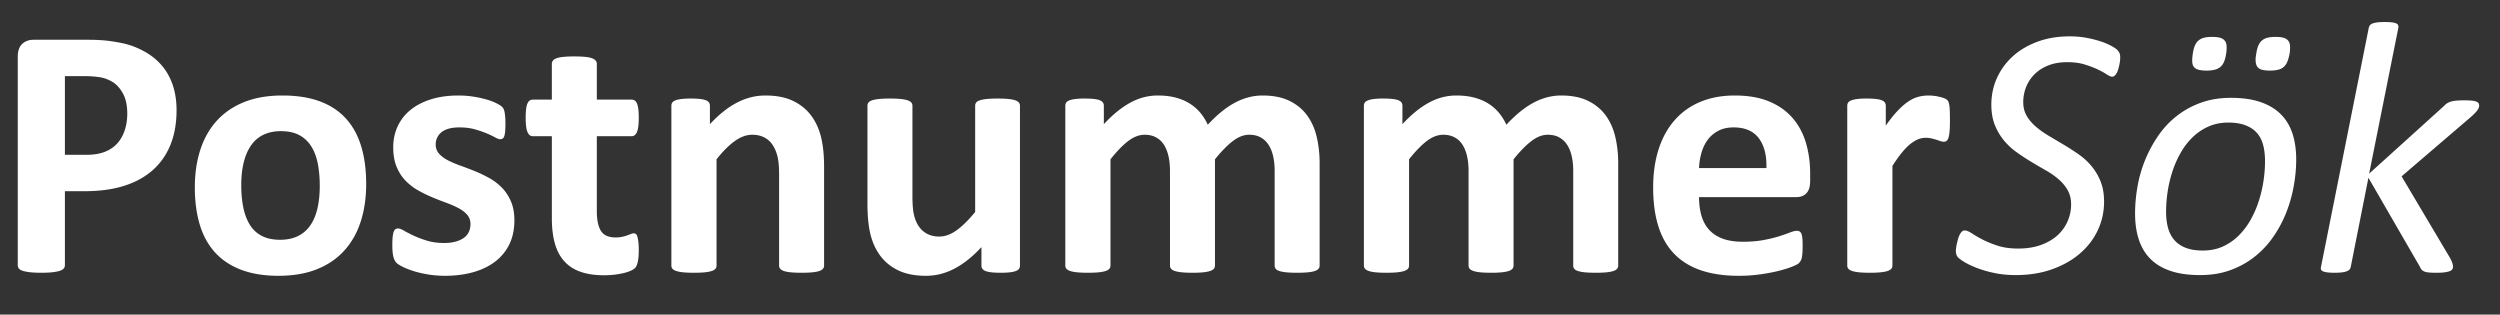 <svg xmlns="http://www.w3.org/2000/svg" fill-rule="evenodd" stroke-linejoin="round" stroke-miterlimit="1.414" clip-rule="evenodd" viewBox="0 0 596 75" width="596pt" height="75pt">
  <rect x="0" y="0" width="596" height="75" fill="#333333" stroke="none"/>
  <defs/>
  <g fill="#fff" fill-rule="nonzero">
    <path d="M591.038 25.118c0 .341-.121.697-.363 1.068-.242.37-.719.883-1.431 1.538l-16.706 14.313 11.493 19.355c.285.513.484.947.598 1.303.114.356.171.634.171.834 0 .256-.057.477-.171.662-.114.185-.32.334-.619.448-.299.114-.698.207-1.197.278-.498.071-1.118.107-1.858.107-.798 0-1.424-.021-1.88-.064-.456-.043-.826-.121-1.111-.235-.285-.114-.499-.256-.641-.427a2.718 2.718 0 01-.384-.641l-12.306-21.278-4.23 21.32a1.305 1.305 0 01-.299.577c-.142.157-.363.292-.662.406-.299.114-.684.2-1.154.257a14.94 14.94 0 01-1.73.085c-.684 0-1.246-.029-1.688-.085-.441-.057-.783-.136-1.025-.235-.242-.1-.406-.235-.491-.406-.086-.171-.1-.371-.043-.599l11.408-57.082c.057-.228.149-.427.277-.598.129-.171.342-.313.641-.427.299-.114.684-.2 1.154-.257.47-.057 1.061-.085 1.773-.085.684 0 1.246.028 1.688.085.441.057.783.143 1.025.257.242.114.392.256.449.427.057.171.071.37.043.598l-6.965 34.779 17.817-16.108c.228-.256.484-.477.769-.662.285-.185.613-.327.983-.427.37-.1.805-.171 1.303-.214.499-.042 1.09-.064 1.773-.064.684 0 1.261.022 1.731.064.47.043.84.114 1.11.214.271.1.463.228.577.384a.887.887 0 01.171.535zM547.415 37.978c0 2.108-.2 4.259-.599 6.452a33.079 33.079 0 01-1.815 6.345 28.333 28.333 0 01-3.098 5.746 21.977 21.977 0 01-4.422 4.7c-1.695 1.339-3.618 2.4-5.768 3.183-2.151.784-4.551 1.175-7.2 1.175-2.734 0-5.077-.327-7.028-.982-1.951-.655-3.554-1.61-4.807-2.863-1.253-1.253-2.179-2.791-2.777-4.614-.598-1.823-.897-3.889-.897-6.196 0-2.108.192-4.258.576-6.451.385-2.194.99-4.302 1.816-6.324a30.668 30.668 0 013.098-5.747 21.375 21.375 0 014.401-4.721c1.695-1.339 3.617-2.4 5.768-3.183 2.15-.783 4.55-1.175 7.199-1.175 2.735 0 5.078.335 7.029 1.004 1.951.67 3.56 1.631 4.828 2.884 1.267 1.253 2.2 2.792 2.798 4.615.599 1.823.898 3.873.898 6.152zm-7.435.427c0-1.424-.149-2.706-.448-3.845-.299-1.139-.798-2.101-1.496-2.884-.698-.783-1.609-1.389-2.734-1.816-1.125-.427-2.486-.641-4.081-.641-1.709 0-3.261.306-4.657.919a12.93 12.93 0 00-3.738 2.478 16.254 16.254 0 00-2.863 3.653 23.853 23.853 0 00-2.008 4.465 29.586 29.586 0 00-1.175 4.871 32.066 32.066 0 00-.385 4.892c0 1.424.157 2.706.47 3.845.314 1.14.819 2.108 1.517 2.906.698.797 1.602 1.41 2.713 1.837 1.111.427 2.464.641 4.059.641 1.738 0 3.297-.306 4.679-.919a12.83 12.83 0 003.717-2.499 16.708 16.708 0 002.863-3.675 23.68 23.68 0 002.008-4.486 30.392 30.392 0 001.175-4.871c.256-1.652.384-3.275.384-4.871zm5.854-25.593c-.143.769-.328 1.417-.556 1.944-.228.527-.52.94-.876 1.239-.356.3-.804.513-1.345.641-.542.129-1.183.193-1.923.193-.741 0-1.353-.064-1.837-.193-.485-.128-.848-.341-1.09-.641-.242-.299-.392-.712-.449-1.239-.057-.527-.014-1.175.129-1.944.114-.769.277-1.41.491-1.922.214-.513.506-.926.876-1.239a3.23 3.23 0 011.346-.663c.527-.128 1.16-.192 1.901-.192.741 0 1.353.064 1.837.192.485.129.862.349 1.133.663.27.313.427.726.47 1.239.042.512.007 1.153-.107 1.922zm-15.125 0c-.114.769-.285 1.417-.513 1.944-.228.527-.527.94-.897 1.239-.371.3-.826.513-1.368.641-.541.129-1.167.193-1.88.193-.769 0-1.395-.064-1.88-.193-.484-.128-.854-.341-1.11-.641-.257-.299-.399-.712-.428-1.239-.028-.527.015-1.175.129-1.944.113-.769.277-1.41.491-1.922.214-.513.505-.926.876-1.239a3.23 3.23 0 011.346-.663c.527-.128 1.16-.192 1.901-.192.741 0 1.353.064 1.837.192.484.129.862.349 1.132.663.271.313.428.726.47 1.239.043.512.008 1.153-.106 1.922zM505.457 13.667a8.15 8.15 0 01-.192 1.73c-.071.328-.157.67-.256 1.026-.1.356-.221.669-.363.94-.143.27-.307.491-.492.662a.89.89 0 01-.619.256c-.314 0-.748-.185-1.303-.555-.556-.37-1.268-.762-2.137-1.175-.869-.413-1.901-.805-3.097-1.175-1.197-.37-2.578-.555-4.145-.555-1.737 0-3.261.263-4.572.79-1.31.527-2.407 1.239-3.29 2.136a8.911 8.911 0 00-1.986 3.055 9.726 9.726 0 00-.663 3.546c0 1.254.278 2.35.834 3.29.555.94 1.281 1.795 2.179 2.564a21.754 21.754 0 003.076 2.179c1.154.684 2.328 1.382 3.525 2.094a60.308 60.308 0 013.546 2.285 15.806 15.806 0 013.098 2.82 13.514 13.514 0 012.179 3.675c.555 1.381.833 2.984.833 4.807 0 2.421-.498 4.692-1.495 6.814-.997 2.123-2.414 3.974-4.252 5.555-1.837 1.581-4.052 2.834-6.644 3.76-2.592.926-5.483 1.388-8.673 1.388-1.738 0-3.354-.149-4.85-.448-1.495-.299-2.841-.67-4.037-1.111-1.197-.442-2.208-.897-3.034-1.367-.826-.47-1.424-.89-1.794-1.261-.371-.37-.556-.911-.556-1.623 0-.171.022-.413.064-.727.043-.313.107-.655.193-1.025.085-.37.178-.734.277-1.09.1-.356.228-.683.385-.982.157-.299.327-.542.513-.727a.904.904 0 01.662-.277c.456 0 1.025.227 1.709.683.684.456 1.531.947 2.542 1.474s2.215 1.019 3.611 1.474c1.395.456 3.033.684 4.913.684 1.994 0 3.774-.278 5.341-.833 1.566-.556 2.884-1.311 3.952-2.265a9.786 9.786 0 002.457-3.354 9.995 9.995 0 00.854-4.101c0-1.282-.27-2.4-.811-3.355a9.914 9.914 0 00-2.137-2.584 18.594 18.594 0 00-3.055-2.137 159.027 159.027 0 01-3.503-2.051 54.38 54.38 0 01-3.482-2.285 15.846 15.846 0 01-3.034-2.82 13.823 13.823 0 01-2.158-3.675c-.555-1.381-.833-2.998-.833-4.849 0-2.251.442-4.358 1.325-6.324a15.576 15.576 0 013.76-5.17c1.623-1.481 3.589-2.649 5.896-3.503 2.307-.855 4.885-1.282 7.733-1.282 1.367 0 2.671.114 3.91.342 1.239.228 2.357.505 3.354.833.997.327 1.851.684 2.563 1.068.712.385 1.197.705 1.453.961.256.257.442.52.555.791.114.27.171.605.171 1.004zM464.868 28.749c0 1.026-.029 1.866-.086 2.521-.057.655-.142 1.168-.256 1.538-.114.371-.263.627-.449.769-.185.143-.42.214-.705.214-.227 0-.484-.05-.769-.15a41.59 41.59 0 00-.961-.32 14.904 14.904 0 00-1.175-.32c-.427-.1-.897-.15-1.41-.15a4.75 4.75 0 00-1.794.363c-.599.242-1.218.62-1.859 1.132-.641.513-1.31 1.197-2.008 2.051-.698.855-1.446 1.909-2.243 3.162v23.756c0 .285-.086.534-.257.748-.171.213-.463.391-.876.534-.413.142-.961.249-1.645.32-.683.071-1.552.107-2.606.107-1.054 0-1.923-.036-2.606-.107-.684-.071-1.232-.178-1.645-.32-.413-.143-.705-.321-.876-.534a1.162 1.162 0 01-.256-.748V25.203c0-.285.071-.534.213-.748.143-.213.399-.391.769-.534.371-.142.848-.249 1.432-.32a18.752 18.752 0 012.2-.107c.912 0 1.666.036 2.265.107.598.071 1.061.178 1.388.32.328.143.563.321.705.534.143.214.214.463.214.748v4.743c.997-1.425 1.937-2.6 2.82-3.525.883-.926 1.723-1.659 2.521-2.201.797-.541 1.595-.918 2.392-1.132a9.2 9.2 0 012.393-.32 11.977 11.977 0 012.521.277c.456.1.854.214 1.196.342.342.128.591.264.748.406.156.142.27.299.342.47.071.171.135.406.192.705.057.299.1.748.128 1.346.029.598.043 1.41.043 2.435zM431.541 43.148c0 1.31-.292 2.279-.876 2.905-.584.627-1.388.94-2.414.94h-23.2c0 1.624.192 3.098.577 4.423.384 1.324.997 2.449 1.837 3.375.84.926 1.923 1.631 3.247 2.115 1.325.484 2.913.726 4.764.726 1.88 0 3.532-.135 4.956-.406 1.425-.27 2.657-.569 3.696-.897a39.134 39.134 0 002.585-.897c.684-.271 1.239-.406 1.667-.406.256 0 .47.05.64.15.171.099.314.277.428.534.114.256.192.619.235 1.089.042.47.064 1.061.064 1.773 0 .627-.014 1.161-.043 1.603a9.983 9.983 0 01-.128 1.132 2.736 2.736 0 01-.256.79c-.114.214-.264.42-.449.62-.185.199-.691.47-1.517.812-.826.341-1.88.676-3.162 1.004-1.281.327-2.748.612-4.4.854a36.614 36.614 0 01-5.299.363c-3.389 0-6.359-.427-8.908-1.281-2.549-.855-4.679-2.151-6.388-3.889-1.709-1.737-2.983-3.93-3.824-6.579-.84-2.649-1.26-5.754-1.26-9.315 0-3.389.442-6.444 1.325-9.165.883-2.72 2.164-5.027 3.845-6.921 1.68-1.894 3.724-3.34 6.131-4.337 2.407-.997 5.12-1.495 8.139-1.495 3.191 0 5.918.47 8.183 1.41 2.264.94 4.123 2.243 5.575 3.909 1.453 1.666 2.521 3.639 3.205 5.918.683 2.278 1.025 4.757 1.025 7.434v1.709zm-10.425-3.076c.086-3.02-.52-5.391-1.816-7.114-1.296-1.723-3.297-2.585-6.003-2.585-1.367 0-2.556.256-3.568.769a7.3 7.3 0 00-2.52 2.072c-.67.869-1.182 1.894-1.539 3.077a15.323 15.323 0 00-.619 3.781h16.065zM385.781 63.315c0 .285-.085.534-.256.748-.171.213-.456.391-.855.534-.398.142-.939.249-1.623.32-.684.071-1.552.107-2.606.107-1.083 0-1.966-.036-2.649-.107-.684-.071-1.232-.178-1.645-.32-.413-.143-.698-.321-.855-.534a1.23 1.23 0 01-.235-.748V40.713c0-1.282-.121-2.45-.363-3.504-.242-1.054-.613-1.958-1.111-2.713a5.253 5.253 0 00-1.88-1.752c-.755-.413-1.659-.619-2.713-.619-1.282 0-2.578.498-3.888 1.495-1.31.997-2.735 2.45-4.273 4.358v25.337c0 .285-.085.534-.256.748-.171.213-.463.391-.876.534-.413.142-.961.249-1.645.32a25.53 25.53 0 01-2.564.107c-1.054 0-1.922-.036-2.606-.107-.684-.071-1.232-.178-1.645-.32-.413-.143-.705-.321-.876-.534a1.162 1.162 0 01-.256-.748V40.713c0-1.282-.121-2.45-.363-3.504-.242-1.054-.606-1.958-1.09-2.713a5.035 5.035 0 00-1.88-1.752c-.769-.413-1.666-.619-2.692-.619-1.31 0-2.62.498-3.93 1.495-1.311.997-2.721 2.45-4.23 4.358v25.337c0 .285-.086.534-.257.748-.171.213-.462.391-.875.534-.414.142-.962.249-1.645.32-.684.071-1.553.107-2.607.107-1.054 0-1.922-.036-2.606-.107-.684-.071-1.232-.178-1.645-.32-.413-.143-.705-.321-.876-.534a1.162 1.162 0 01-.256-.748V25.203c0-.285.071-.534.213-.748.143-.213.399-.391.769-.534.371-.142.848-.249 1.432-.32a18.752 18.752 0 012.2-.107c.912 0 1.666.036 2.265.107.598.071 1.061.178 1.388.32.328.143.563.321.705.534.143.214.214.463.214.748v4.401c2.108-2.279 4.208-3.988 6.302-5.127 2.094-1.14 4.28-1.709 6.559-1.709 1.566 0 2.976.163 4.229.491 1.254.328 2.372.798 3.354 1.41a10.526 10.526 0 012.543 2.2c.712.855 1.31 1.809 1.794 2.863 1.14-1.225 2.258-2.279 3.354-3.162 1.097-.883 2.179-1.602 3.247-2.157a14.816 14.816 0 013.205-1.239 13.239 13.239 0 013.268-.406c2.536 0 4.672.427 6.409 1.281 1.738.855 3.141 2.016 4.209 3.483 1.068 1.467 1.83 3.183 2.286 5.148.456 1.966.683 4.045.683 6.238v24.397zM314.599 63.315c0 .285-.085.534-.256.748-.171.213-.456.391-.855.534-.398.142-.94.249-1.623.32-.684.071-1.553.107-2.606.107-1.083 0-1.966-.036-2.65-.107-.683-.071-1.231-.178-1.644-.32-.413-.143-.698-.321-.855-.534a1.23 1.23 0 01-.235-.748V40.713c0-1.282-.121-2.45-.363-3.504-.242-1.054-.613-1.958-1.111-2.713a5.262 5.262 0 00-1.88-1.752c-.755-.413-1.659-.619-2.713-.619-1.282 0-2.578.498-3.888 1.495-1.31.997-2.735 2.45-4.273 4.358v25.337c0 .285-.085.534-.256.748-.171.213-.463.391-.876.534-.413.142-.961.249-1.645.32a25.53 25.53 0 01-2.564.107c-1.054 0-1.922-.036-2.606-.107-.684-.071-1.232-.178-1.645-.32-.413-.143-.705-.321-.876-.534a1.162 1.162 0 01-.256-.748V40.713c0-1.282-.121-2.45-.363-3.504-.242-1.054-.606-1.958-1.09-2.713a5.035 5.035 0 00-1.88-1.752c-.769-.413-1.666-.619-2.692-.619-1.31 0-2.62.498-3.93 1.495-1.311.997-2.721 2.45-4.23 4.358v25.337c0 .285-.086.534-.257.748-.171.213-.463.391-.876.534-.413.142-.961.249-1.645.32-.683.071-1.552.107-2.606.107-1.054 0-1.923-.036-2.606-.107-.684-.071-1.232-.178-1.645-.32-.413-.143-.705-.321-.876-.534a1.162 1.162 0 01-.256-.748V25.203c0-.285.071-.534.213-.748.143-.213.399-.391.769-.534.371-.142.848-.249 1.432-.32a18.752 18.752 0 012.2-.107c.912 0 1.666.036 2.265.107.598.071 1.061.178 1.388.32.328.143.563.321.705.534.143.214.214.463.214.748v4.401c2.108-2.279 4.208-3.988 6.302-5.127 2.094-1.14 4.28-1.709 6.558-1.709 1.567 0 2.977.163 4.23.491 1.254.328 2.372.798 3.354 1.41.983.612 1.83 1.346 2.543 2.2.712.855 1.31 1.809 1.794 2.863 1.139-1.225 2.257-2.279 3.354-3.162s2.179-1.602 3.247-2.157a14.796 14.796 0 013.205-1.239 13.233 13.233 0 013.268-.406c2.535 0 4.672.427 6.409 1.281 1.738.855 3.141 2.016 4.209 3.483 1.068 1.467 1.83 3.183 2.286 5.148.455 1.966.683 4.045.683 6.238v24.397zM243.161 63.315c0 .285-.071.534-.214.748-.142.213-.391.391-.747.534-.356.142-.826.249-1.41.32a18.77 18.77 0 01-2.201.107c-.94 0-1.702-.036-2.286-.107-.584-.071-1.046-.178-1.388-.32-.342-.143-.584-.321-.727-.534a1.32 1.32 0 01-.213-.748v-4.401c-2.108 2.279-4.252 3.988-6.431 5.127-2.179 1.14-4.436 1.709-6.772 1.709-2.62 0-4.821-.427-6.601-1.281-1.78-.855-3.219-2.023-4.315-3.504-1.097-1.481-1.88-3.197-2.35-5.149-.47-1.951-.705-4.379-.705-7.284V25.203c0-.285.078-.534.235-.748.156-.213.441-.391.854-.534.413-.142.969-.249 1.667-.32a26.186 26.186 0 012.585-.107c1.053 0 1.922.036 2.606.107.684.071 1.232.178 1.645.32.413.143.705.321.876.534.171.214.256.463.256.748v21.534c0 1.994.128 3.518.385 4.572.256 1.054.648 1.958 1.175 2.713a5.402 5.402 0 002.008 1.752c.812.413 1.759.619 2.841.619 1.367 0 2.742-.498 4.123-1.495 1.382-.997 2.856-2.45 4.422-4.358V25.203c0-.285.079-.534.235-.748.157-.213.442-.391.855-.534.413-.142.961-.249 1.645-.32.683-.071 1.552-.107 2.606-.107 1.054 0 1.923.036 2.606.107.684.071 1.225.178 1.624.32.399.143.684.321.855.534.17.214.256.463.256.748v38.112zM196.461 63.315c0 .285-.085.534-.256.748-.171.213-.456.391-.855.534-.399.142-.947.249-1.645.32-.698.071-1.559.107-2.585.107a26.7 26.7 0 01-2.627-.107c-.698-.071-1.247-.178-1.645-.32-.399-.143-.684-.321-.855-.534a1.162 1.162 0 01-.256-.748V41.567c0-1.851-.136-3.304-.406-4.358-.271-1.054-.662-1.958-1.175-2.713a5.235 5.235 0 00-1.987-1.752c-.812-.413-1.759-.619-2.841-.619-1.367 0-2.749.498-4.145 1.495-1.395.997-2.848 2.45-4.358 4.358v25.337c0 .285-.085.534-.256.748-.171.213-.463.391-.876.534-.413.142-.961.249-1.645.32-.684.071-1.552.107-2.606.107-1.054 0-1.923-.036-2.607-.107-.683-.071-1.232-.178-1.645-.32-.413-.143-.705-.321-.875-.534a1.163 1.163 0 01-.257-.748V25.203c0-.285.071-.534.214-.748.142-.213.399-.391.769-.534.37-.142.847-.249 1.431-.32a18.77 18.77 0 012.201-.107c.911 0 1.666.036 2.264.107.598.071 1.061.178 1.389.32.327.143.562.321.705.534.142.214.213.463.213.748v4.401c2.108-2.279 4.252-3.988 6.431-5.127 2.179-1.14 4.45-1.709 6.815-1.709 2.592 0 4.778.427 6.558 1.281 1.78.855 3.219 2.016 4.315 3.483 1.097 1.467 1.887 3.183 2.372 5.148.484 1.966.726 4.33.726 7.093v23.542zM152.282 59.555c0 1.253-.078 2.215-.235 2.884-.157.669-.363 1.139-.62 1.41-.256.271-.633.513-1.132.726-.498.214-1.082.399-1.752.556a18.49 18.49 0 01-2.179.363c-.783.085-1.573.128-2.371.128-2.136 0-3.988-.27-5.554-.812-1.567-.541-2.863-1.374-3.888-2.499-1.026-1.125-1.781-2.542-2.265-4.251-.484-1.709-.726-3.732-.726-6.068V32.466h-4.572c-.541 0-.954-.334-1.239-1.004-.285-.669-.427-1.787-.427-3.354 0-.826.035-1.523.106-2.093.072-.57.179-1.018.321-1.346.142-.328.32-.563.534-.705.214-.142.463-.214.748-.214h4.529v-8.502c0-.285.078-.541.235-.769.156-.228.441-.42.854-.577.413-.157.969-.271 1.667-.342a26.171 26.171 0 012.585-.107c1.053 0 1.929.036 2.627.107.698.071 1.246.185 1.645.342.399.157.684.349.855.577.171.228.256.484.256.769v8.502h8.289c.285 0 .534.072.748.214.213.142.391.377.534.705.142.328.249.776.32 1.346.071.57.107 1.267.107 2.093 0 1.567-.142 2.685-.427 3.354-.285.67-.698 1.004-1.239 1.004h-8.332v17.903c0 2.079.328 3.639.983 4.678.655 1.04 1.823 1.56 3.503 1.56.57 0 1.083-.05 1.538-.15a9.7 9.7 0 001.218-.341c.356-.129.655-.243.897-.342.243-.1.463-.15.663-.15a.9.9 0 01.491.15c.157.099.278.299.363.598.086.299.164.705.235 1.218.071.512.107 1.167.107 1.965zM122.63 52.548c0 2.165-.406 4.073-1.218 5.725a11.4 11.4 0 01-3.439 4.145c-1.481 1.111-3.233 1.944-5.256 2.499-2.022.556-4.215.833-6.579.833-1.425 0-2.785-.107-4.081-.32-1.296-.214-2.457-.484-3.482-.812-1.025-.328-1.88-.662-2.564-1.004-.683-.342-1.182-.662-1.495-.961-.313-.299-.555-.769-.726-1.41-.171-.641-.257-1.588-.257-2.842 0-.826.029-1.488.086-1.986.057-.499.142-.898.256-1.197.114-.299.256-.498.427-.598.171-.1.385-.149.641-.149.314 0 .776.178 1.389.534.612.356 1.374.747 2.286 1.175.911.427 1.972.826 3.183 1.196 1.21.37 2.585.555 4.123.555.968 0 1.83-.099 2.585-.299.755-.199 1.41-.484 1.965-.854a3.633 3.633 0 001.261-1.41c.285-.57.427-1.225.427-1.966 0-.854-.264-1.588-.79-2.2-.527-.612-1.225-1.146-2.094-1.602a24.105 24.105 0 00-2.948-1.282 74.01 74.01 0 01-3.376-1.325 30.888 30.888 0 01-3.375-1.666 12.895 12.895 0 01-2.948-2.307c-.869-.912-1.567-2.008-2.094-3.29-.527-1.282-.79-2.82-.79-4.614 0-1.823.356-3.497 1.068-5.021a10.92 10.92 0 013.076-3.909c1.339-1.083 2.97-1.923 4.893-2.521 1.922-.598 4.08-.897 6.473-.897 1.196 0 2.357.085 3.482.256a25.56 25.56 0 013.055.641c.911.256 1.68.534 2.307.833.627.299 1.075.555 1.346.769.27.214.463.427.577.641.114.214.199.47.256.769.057.299.107.669.15 1.111.042.441.064.99.064 1.645 0 .769-.022 1.396-.064 1.88-.043.484-.114.869-.214 1.153-.1.285-.235.478-.406.577-.171.1-.37.15-.598.15-.257 0-.655-.15-1.197-.449a21.626 21.626 0 00-2.029-.961 23.944 23.944 0 00-2.82-.961c-1.068-.3-2.286-.449-3.653-.449-.969 0-1.809.1-2.521.299-.712.199-1.296.484-1.752.855-.455.37-.797.804-1.025 1.303a3.802 3.802 0 00-.342 1.602c0 .883.271 1.624.812 2.222.541.598 1.253 1.125 2.136 1.581.883.455 1.887.883 3.012 1.281 1.126.399 2.265.834 3.418 1.303a31.448 31.448 0 013.419 1.645 12.923 12.923 0 013.012 2.308c.883.911 1.595 2.001 2.136 3.268.541 1.268.812 2.77.812 4.508zM87.295 43.874c0 3.248-.427 6.21-1.282 8.888-.854 2.677-2.15 4.984-3.888 6.921-1.737 1.937-3.916 3.433-6.537 4.486-2.62 1.054-5.682 1.581-9.186 1.581-3.39 0-6.338-.47-8.844-1.41-2.507-.94-4.586-2.307-6.238-4.101-1.652-1.795-2.877-4.002-3.675-6.623-.797-2.621-1.196-5.611-1.196-8.973 0-3.247.434-6.216 1.303-8.908.869-2.692 2.172-4.999 3.909-6.922 1.738-1.922 3.91-3.411 6.516-4.465 2.607-1.053 5.661-1.58 9.165-1.58 3.418 0 6.381.462 8.887 1.388 2.507.926 4.579 2.286 6.217 4.081 1.638 1.794 2.855 4.002 3.653 6.622.797 2.621 1.196 5.626 1.196 9.015zm-11.066.428c0-1.88-.149-3.611-.448-5.192-.3-1.58-.805-2.955-1.517-4.123a7.576 7.576 0 00-2.842-2.734c-1.182-.655-2.67-.983-4.464-.983-1.596 0-2.991.292-4.188.876a7.52 7.52 0 00-2.948 2.564c-.769 1.125-1.346 2.478-1.73 4.059-.385 1.581-.577 3.382-.577 5.405 0 1.879.157 3.61.47 5.191.313 1.581.819 2.955 1.517 4.123a7.23 7.23 0 002.841 2.713c1.196.641 2.678.961 4.444.961 1.623 0 3.033-.292 4.23-.876a7.577 7.577 0 002.948-2.542c.769-1.111 1.338-2.457 1.709-4.037.37-1.581.555-3.383.555-5.405zM42.091 26.271c0 3.105-.485 5.854-1.453 8.246-.968 2.393-2.378 4.408-4.23 6.046-1.851 1.638-4.123 2.884-6.815 3.739-2.692.854-5.86 1.281-9.506 1.281h-4.615v17.646c0 .285-.092.542-.278.77-.185.227-.491.413-.918.555-.427.142-.997.256-1.709.342-.712.085-1.624.128-2.735.128-1.082 0-1.986-.043-2.713-.128-.726-.086-1.303-.2-1.73-.342-.427-.142-.727-.328-.897-.555a1.252 1.252 0 01-.257-.77V13.496c0-1.339.349-2.343 1.047-3.012.698-.67 1.616-1.004 2.756-1.004h13.031c1.311 0 2.557.05 3.739.149 1.182.1 2.599.314 4.251.641 1.652.328 3.326.933 5.021 1.816 1.694.883 3.14 2.001 4.336 3.354 1.197 1.353 2.108 2.934 2.735 4.743.626 1.808.94 3.838.94 6.088zm-11.75.812c0-1.937-.342-3.532-1.025-4.785-.684-1.254-1.524-2.179-2.521-2.778a8.363 8.363 0 00-3.141-1.132 24.088 24.088 0 00-3.396-.235h-4.786V36.91h5.042c1.794 0 3.297-.242 4.508-.726 1.21-.485 2.2-1.161 2.969-2.03.769-.869 1.353-1.908 1.752-3.119.399-1.21.598-2.528.598-3.952z"/>
  </g>
</svg>
